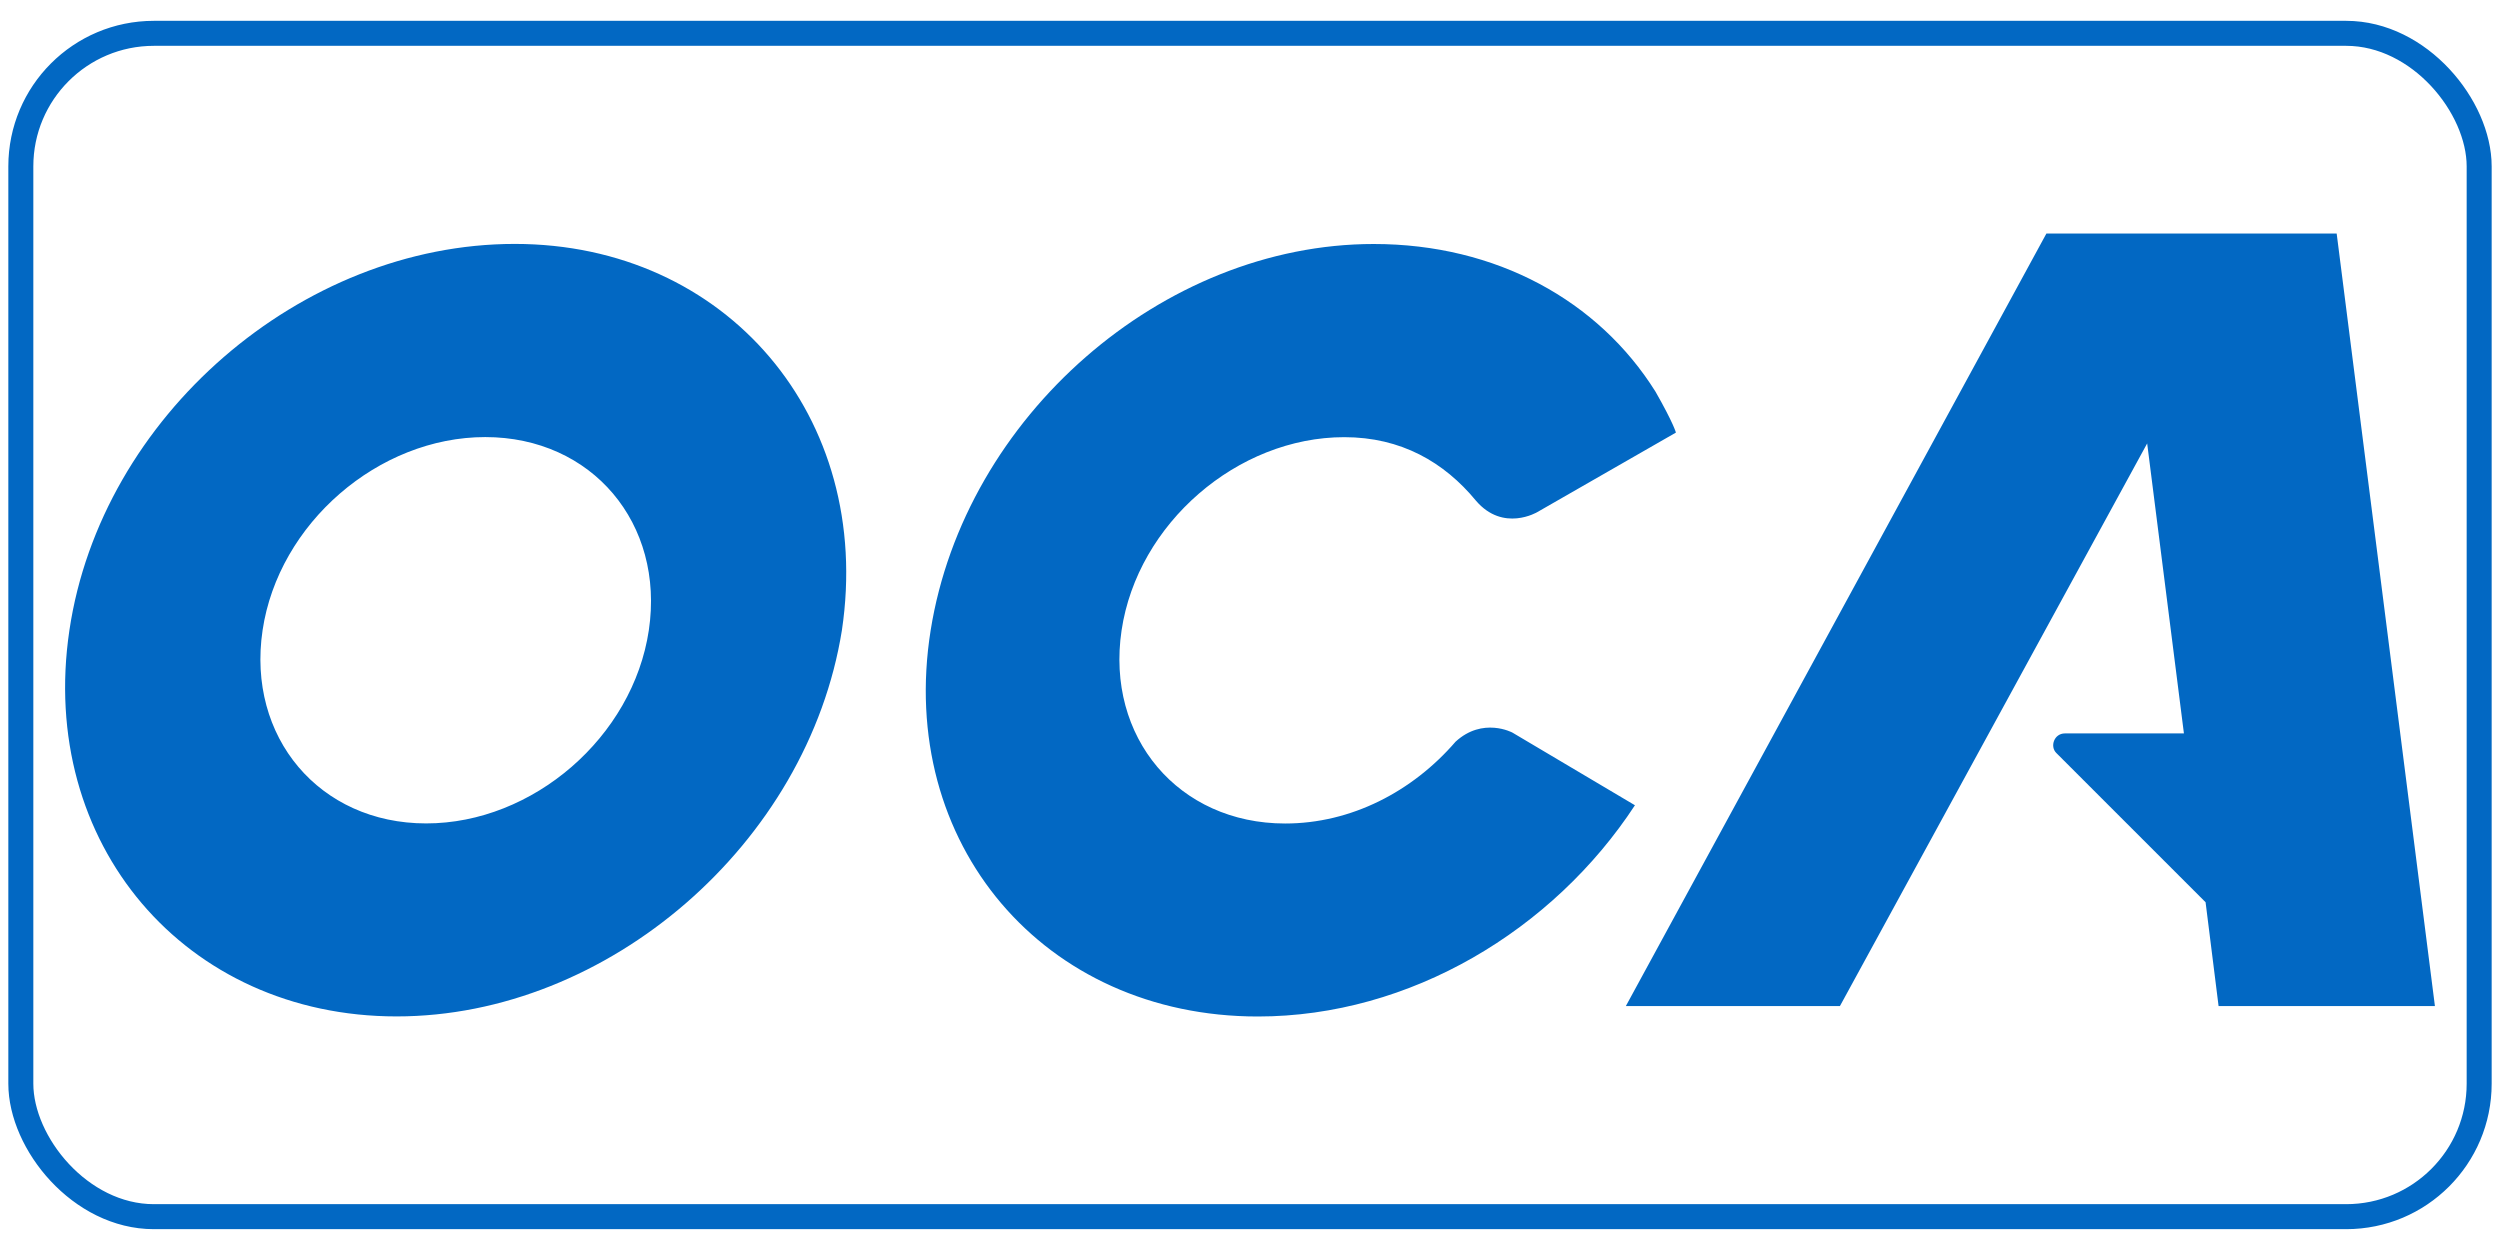 <?xml version="1.0" encoding="UTF-8"?> <svg xmlns="http://www.w3.org/2000/svg" version="1.1" viewBox="0 0 300 150"><defs><style> .cls-1 { fill: none; stroke: #0268c3; stroke-miterlimit: 10; stroke-width: 3px; } .cls-2 { fill: #0268c3; } </style></defs><g><g id="Capa_1"><path class="cls-2" d="M61.77,29.27c-25.63,0-49.63,20.72-53.44,46.35-3.82,25.63,13.91,46.35,39.26,46.35s49.35-20.72,53.44-46.35c3.82-25.63-13.91-46.35-39.26-46.35ZM77.86,75.63c-1.91,12.82-13.91,23.18-26.72,23.18s-21.54-10.36-19.63-23.18c1.91-12.82,13.91-23.18,26.72-23.18s21.54,10.36,19.63,23.18ZM196.2,96.62c-9.82,15-26.99,25.36-45.26,25.36-25.63,0-43.35-20.72-39.26-46.35,4.09-25.63,27.81-46.35,53.17-46.35,14.72,0,26.99,6.82,33.81,17.72,2.18,3.82,2.45,4.91,2.45,4.91l-16.63,9.54s-4.09,2.45-7.36-1.36c-3.82-4.64-9-7.63-15.81-7.63-12.82,0-24.81,10.36-26.72,23.18-1.91,12.82,6.82,23.18,19.63,23.18,7.91,0,15.27-3.82,20.45-9.82,3.27-3,6.82-1.09,6.82-1.09l14.72,8.73ZM266.23,120.73l-1.56-12.46-17.92-17.92c-.78-.78-.26-2.34,1.04-2.34h14.28l-4.41-34.8-36.87,67.52h-25.69s50.47-92.71,50.47-92.71h34.83l11.79,92.71s-25.96,0-25.96,0Z"></path><rect class="cls-1" x="2.5" y="4" width="295" height="142" rx="15.96" ry="15.96"></rect></g></g></svg> 